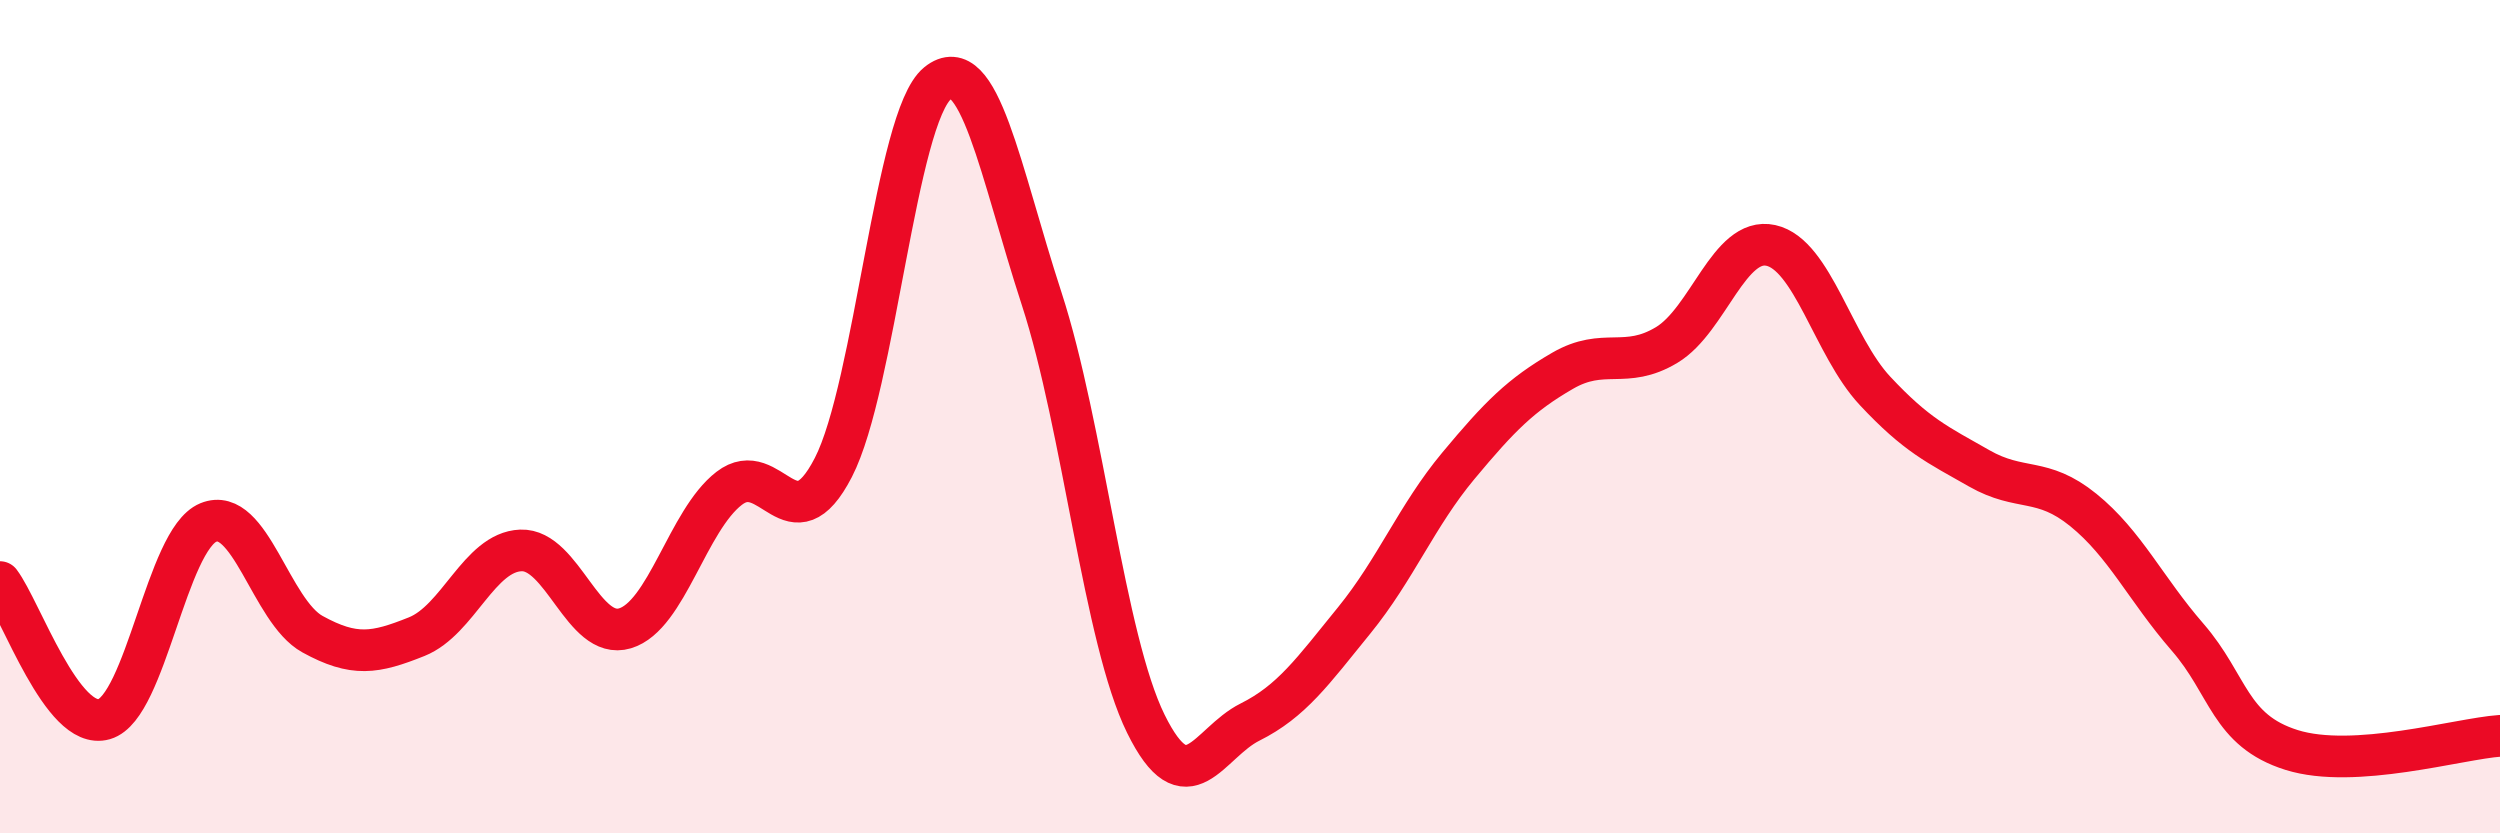 
    <svg width="60" height="20" viewBox="0 0 60 20" xmlns="http://www.w3.org/2000/svg">
      <path
        d="M 0,13.97 C 0.5,14.63 1.5,17.55 2.5,17.26 C 3.5,16.97 4,12.95 5,12.54 C 6,12.13 6.5,14.67 7.5,15.22 C 8.5,15.77 9,15.68 10,15.28 C 11,14.88 11.5,13.25 12.5,13.21 C 13.5,13.17 14,15.38 15,15.08 C 16,14.78 16.5,12.49 17.5,11.72 C 18.5,10.95 19,13.16 20,11.22 C 21,9.28 21.5,2.81 22.5,2 C 23.5,1.19 24,4.1 25,7.17 C 26,10.24 26.5,15.34 27.5,17.37 C 28.5,19.4 29,17.83 30,17.33 C 31,16.83 31.5,16.12 32.5,14.89 C 33.5,13.66 34,12.38 35,11.18 C 36,9.98 36.5,9.48 37.5,8.9 C 38.5,8.32 39,8.88 40,8.28 C 41,7.68 41.5,5.67 42.5,5.89 C 43.5,6.11 44,8.31 45,9.38 C 46,10.45 46.5,10.67 47.5,11.24 C 48.5,11.81 49,11.43 50,12.24 C 51,13.05 51.5,14.14 52.5,15.29 C 53.5,16.44 53.5,17.53 55,18 C 56.5,18.47 59,17.73 60,17.66L60 20L0 20Z"
        fill="#EB0A25"
        opacity="0.1"
        stroke-linecap="round"
        stroke-linejoin="round"
      />
      <path
        d="M 0,13.97 C 0.5,14.63 1.5,17.55 2.5,17.26 C 3.5,16.97 4,12.95 5,12.54 C 6,12.13 6.5,14.67 7.5,15.22 C 8.5,15.77 9,15.68 10,15.28 C 11,14.88 11.5,13.25 12.5,13.21 C 13.5,13.17 14,15.38 15,15.08 C 16,14.78 16.5,12.49 17.5,11.72 C 18.5,10.95 19,13.16 20,11.22 C 21,9.28 21.5,2.81 22.5,2 C 23.5,1.19 24,4.1 25,7.17 C 26,10.24 26.5,15.34 27.5,17.37 C 28.5,19.4 29,17.83 30,17.33 C 31,16.83 31.5,16.12 32.5,14.89 C 33.5,13.66 34,12.38 35,11.18 C 36,9.98 36.5,9.48 37.5,8.9 C 38.5,8.32 39,8.88 40,8.28 C 41,7.68 41.5,5.67 42.5,5.89 C 43.5,6.11 44,8.31 45,9.38 C 46,10.45 46.5,10.67 47.5,11.24 C 48.5,11.81 49,11.43 50,12.24 C 51,13.05 51.5,14.14 52.5,15.29 C 53.5,16.44 53.5,17.53 55,18 C 56.5,18.47 59,17.73 60,17.66"
        stroke="#EB0A25"
        stroke-width="1"
        fill="none"
        stroke-linecap="round"
        stroke-linejoin="round"
      />
    </svg>
  
